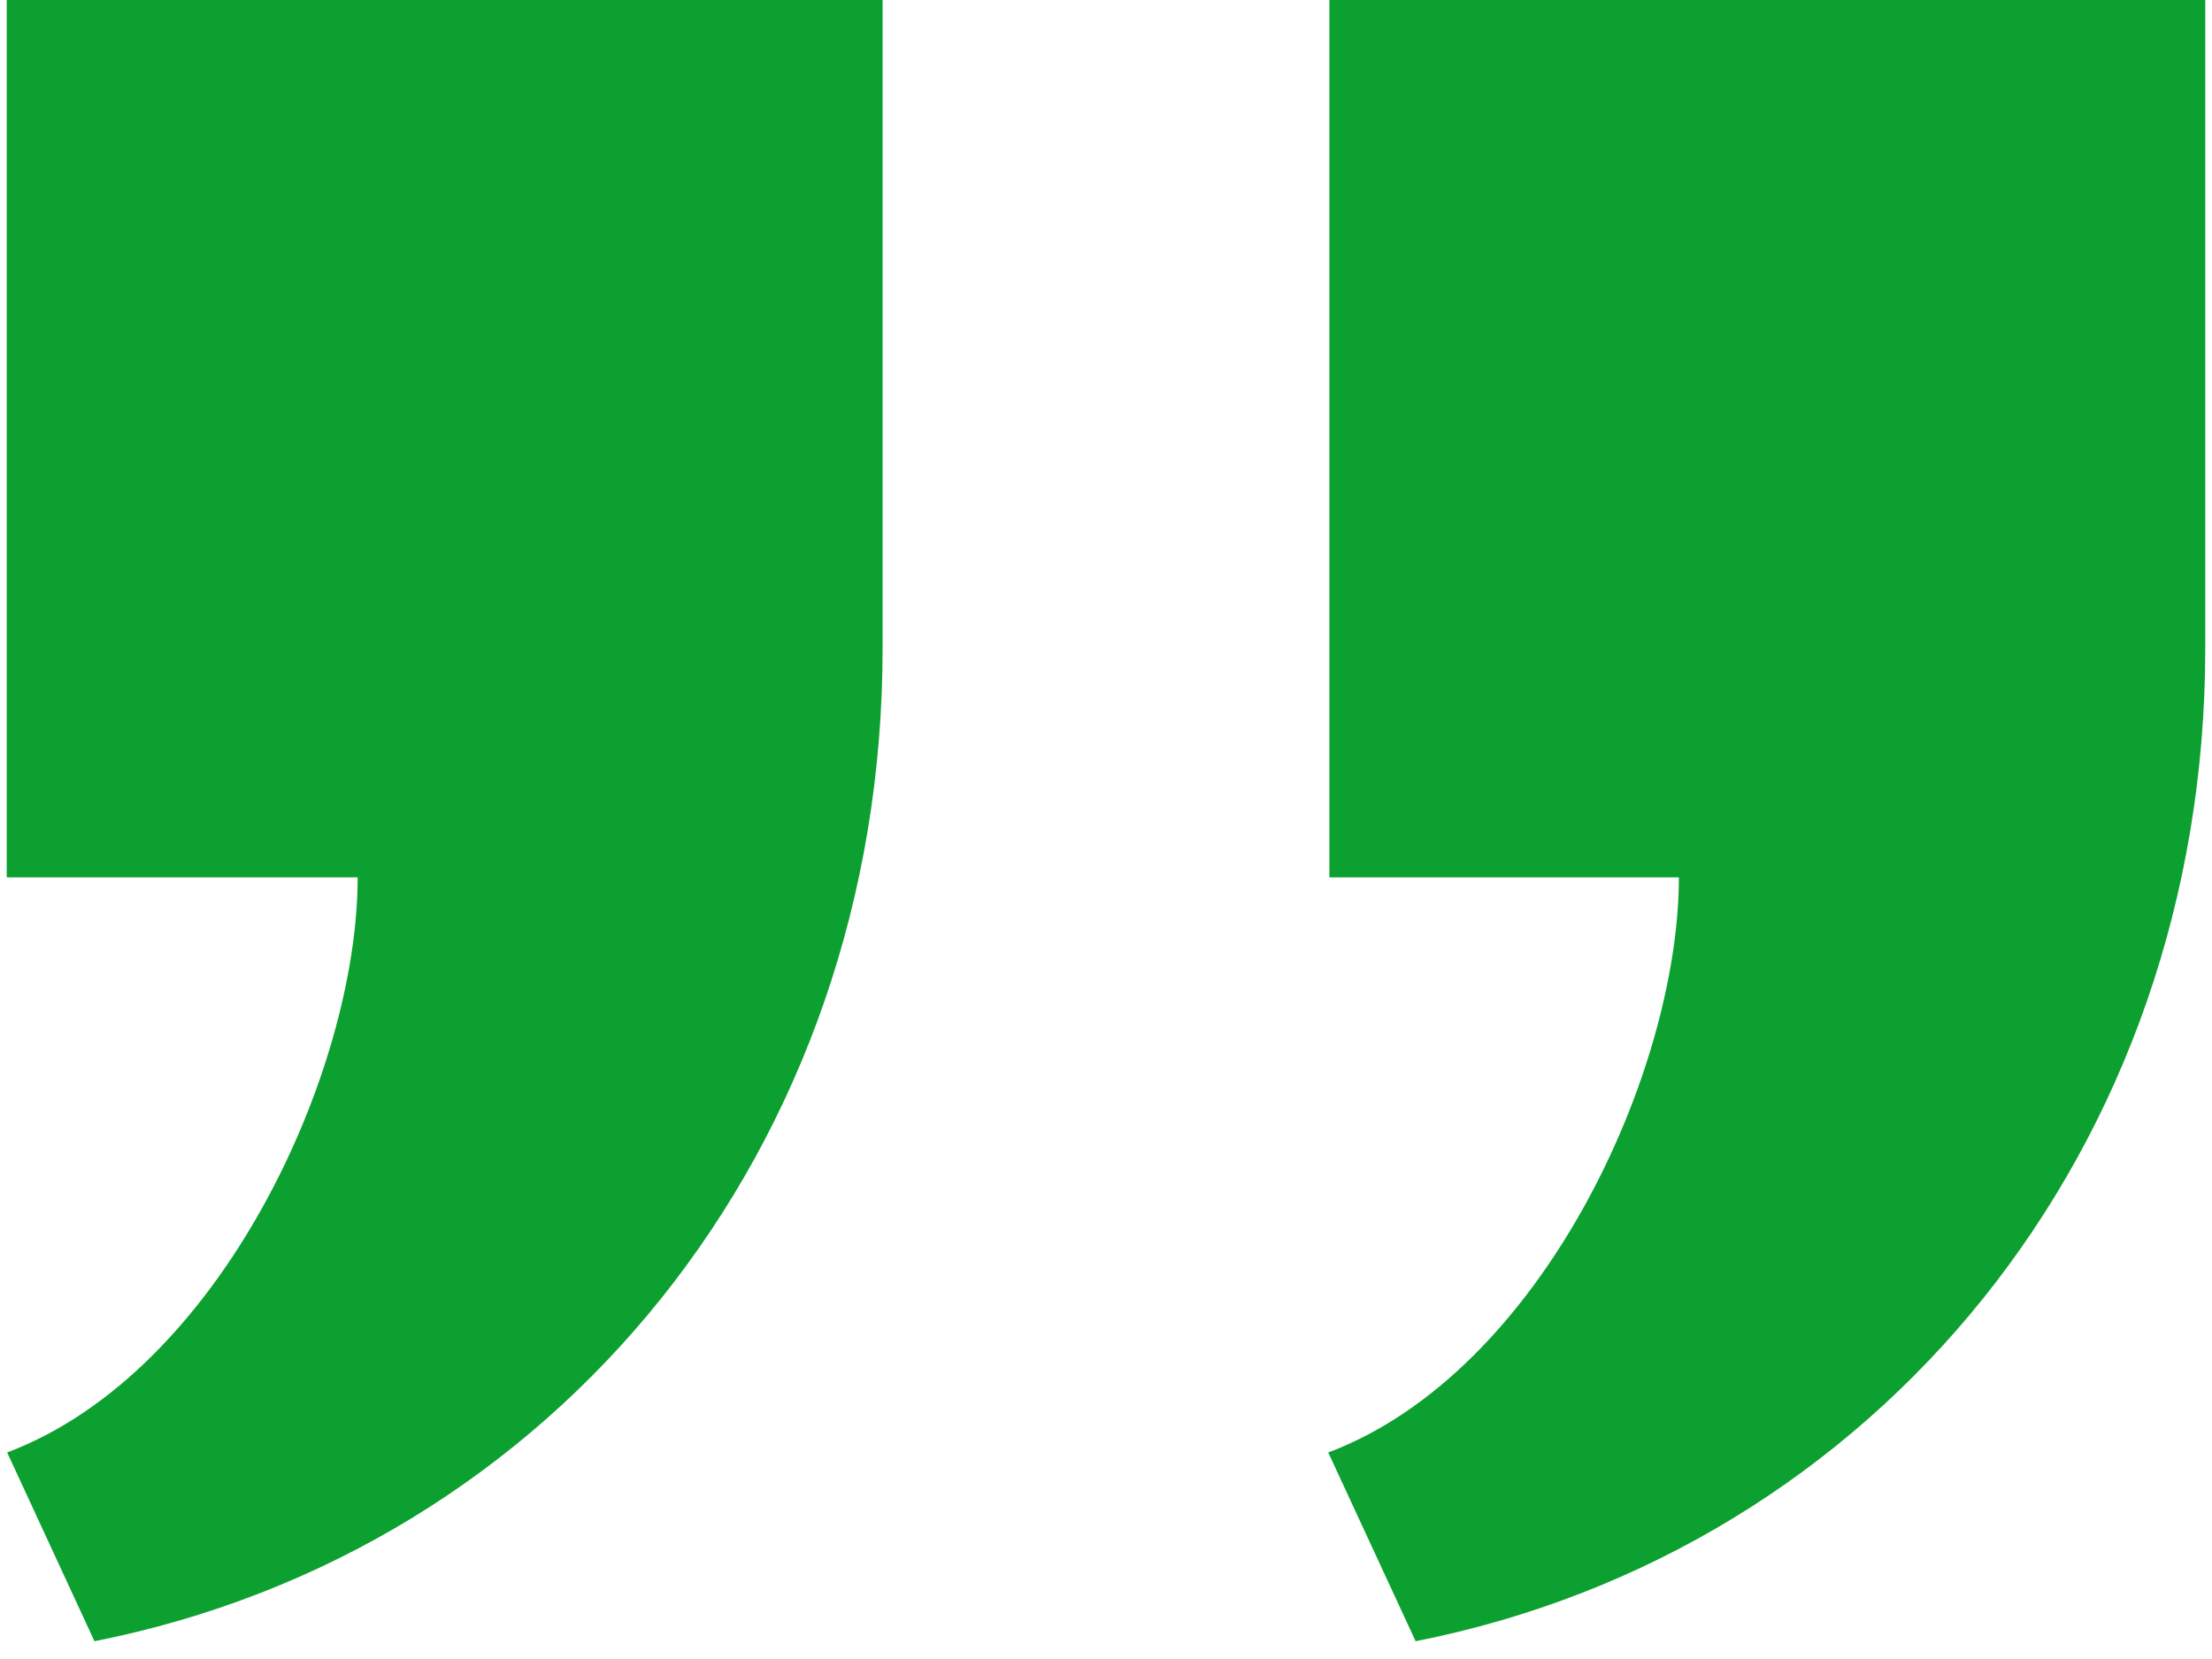 <?xml version="1.0" encoding="UTF-8"?>
<svg xmlns="http://www.w3.org/2000/svg" width="84" height="63" viewBox="0 0 84 63" fill="none">
  <path id="Vector" d="M33.516 0V24.625C33.516 43.625 21.085 58.861 3.587 62.325L0.272 55.157C8.372 52.102 13.582 40.685 13.582 33.318H0.255V0H33.516ZM83.744 0V24.625C83.744 43.625 71.257 58.865 53.758 62.325L50.44 55.158C58.546 52.1 63.755 40.684 63.755 33.318H50.483V0H83.744Z" fill="#0BA02F"></path>
</svg>
